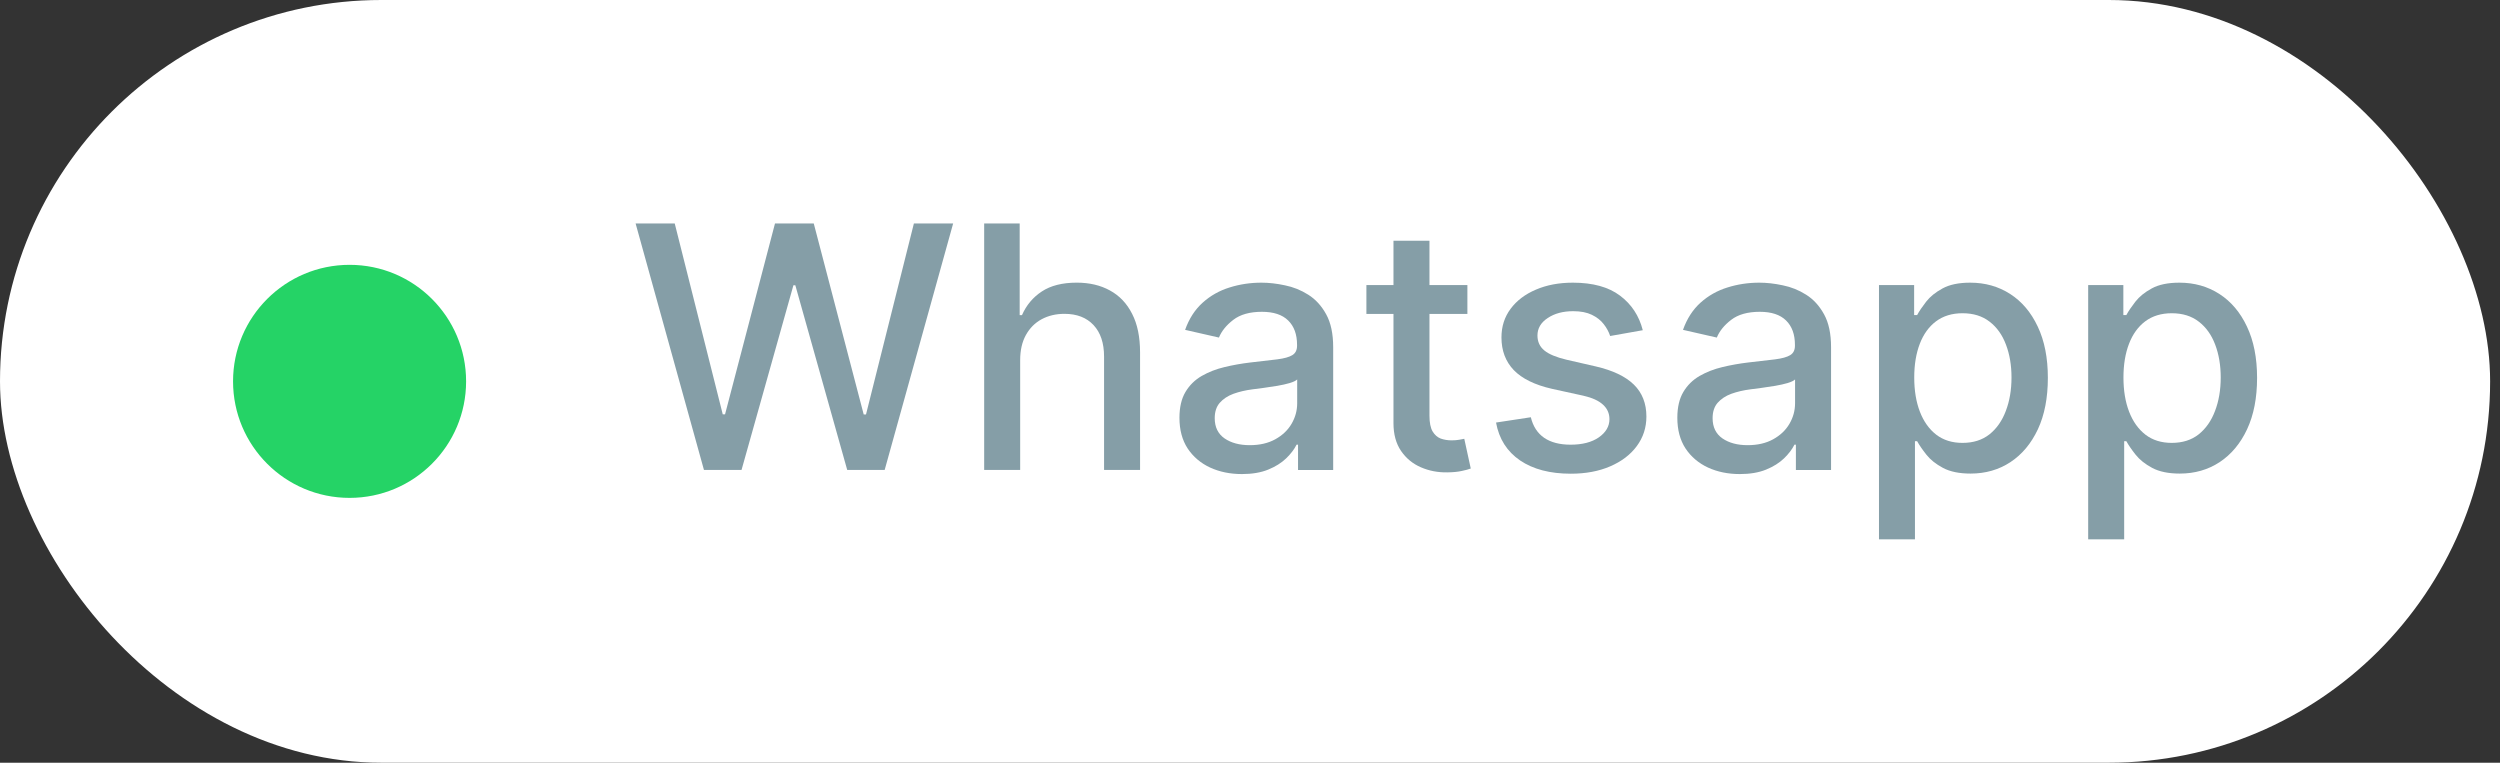 <?xml version="1.0" encoding="UTF-8"?> <svg xmlns="http://www.w3.org/2000/svg" width="118" height="36" viewBox="0 0 118 36" fill="none"><rect x="0" y="0" width="118" height="36" fill="#333333" stroke="none"/><rect width="117.534" height="36" rx="18" fill="white"></rect><circle cx="16.5" cy="18" r="5.5" fill="#25D366"></circle><path d="M98.562 25.455V13.455H100.222V14.87H100.364C100.462 14.688 100.604 14.478 100.79 14.239C100.975 14.001 101.233 13.793 101.562 13.614C101.892 13.433 102.328 13.342 102.869 13.342C103.574 13.342 104.203 13.52 104.756 13.876C105.309 14.232 105.742 14.745 106.057 15.416C106.375 16.086 106.534 16.893 106.534 17.836C106.534 18.779 106.377 19.588 106.062 20.262C105.748 20.933 105.316 21.45 104.767 21.813C104.218 22.173 103.591 22.353 102.886 22.353C102.356 22.353 101.922 22.264 101.585 22.086C101.252 21.908 100.991 21.7 100.801 21.461C100.612 21.223 100.466 21.01 100.364 20.825H100.261V25.455H98.562ZM100.227 17.819C100.227 18.433 100.316 18.971 100.494 19.433C100.672 19.895 100.93 20.257 101.267 20.518C101.604 20.776 102.017 20.904 102.506 20.904C103.013 20.904 103.438 20.77 103.778 20.501C104.119 20.228 104.377 19.859 104.551 19.393C104.729 18.927 104.818 18.402 104.818 17.819C104.818 17.243 104.731 16.726 104.557 16.268C104.386 15.81 104.129 15.448 103.784 15.183C103.443 14.918 103.017 14.785 102.506 14.785C102.013 14.785 101.597 14.912 101.256 15.166C100.919 15.419 100.663 15.774 100.489 16.228C100.314 16.683 100.227 17.213 100.227 17.819Z" fill="#859EA7"></path><path d="M88.688 25.455V13.455H90.347V14.87H90.489C90.587 14.688 90.729 14.478 90.915 14.239C91.1 14.001 91.358 13.793 91.688 13.614C92.017 13.433 92.453 13.342 92.994 13.342C93.699 13.342 94.328 13.52 94.881 13.876C95.434 14.232 95.867 14.745 96.182 15.416C96.5 16.086 96.659 16.893 96.659 17.836C96.659 18.779 96.502 19.588 96.188 20.262C95.873 20.933 95.441 21.45 94.892 21.813C94.343 22.173 93.716 22.353 93.011 22.353C92.481 22.353 92.047 22.264 91.71 22.086C91.377 21.908 91.115 21.7 90.926 21.461C90.737 21.223 90.591 21.01 90.489 20.825H90.386V25.455H88.688ZM90.352 17.819C90.352 18.433 90.441 18.971 90.619 19.433C90.797 19.895 91.055 20.257 91.392 20.518C91.729 20.776 92.142 20.904 92.631 20.904C93.138 20.904 93.562 20.77 93.903 20.501C94.244 20.228 94.502 19.859 94.676 19.393C94.854 18.927 94.943 18.402 94.943 17.819C94.943 17.243 94.856 16.726 94.682 16.268C94.511 15.81 94.254 15.448 93.909 15.183C93.568 14.918 93.142 14.785 92.631 14.785C92.138 14.785 91.722 14.912 91.381 15.166C91.044 15.419 90.788 15.774 90.614 16.228C90.439 16.683 90.352 17.213 90.352 17.819Z" fill="#859EA7"></path><path d="M82.119 22.376C81.566 22.376 81.066 22.274 80.619 22.069C80.172 21.861 79.818 21.56 79.556 21.166C79.299 20.772 79.17 20.289 79.17 19.717C79.17 19.224 79.265 18.819 79.454 18.501C79.643 18.183 79.899 17.931 80.221 17.745C80.543 17.56 80.903 17.419 81.301 17.325C81.698 17.23 82.104 17.158 82.516 17.109C83.039 17.048 83.463 16.999 83.789 16.961C84.115 16.919 84.352 16.853 84.499 16.762C84.647 16.671 84.721 16.524 84.721 16.319V16.279C84.721 15.783 84.581 15.399 84.301 15.126C84.024 14.853 83.611 14.717 83.062 14.717C82.49 14.717 82.039 14.844 81.71 15.098C81.384 15.348 81.159 15.626 81.034 15.933L79.437 15.569C79.626 15.039 79.903 14.611 80.266 14.285C80.634 13.955 81.056 13.717 81.534 13.569C82.011 13.418 82.513 13.342 83.039 13.342C83.388 13.342 83.757 13.383 84.147 13.467C84.541 13.546 84.909 13.694 85.249 13.91C85.594 14.126 85.876 14.435 86.096 14.836C86.316 15.234 86.426 15.751 86.426 16.387V22.183H84.766V20.989H84.698C84.588 21.209 84.424 21.425 84.204 21.637C83.984 21.849 83.702 22.026 83.357 22.166C83.013 22.306 82.6 22.376 82.119 22.376ZM82.488 21.012C82.958 21.012 83.359 20.919 83.693 20.734C84.03 20.548 84.285 20.306 84.46 20.007C84.638 19.703 84.727 19.38 84.727 19.035V17.91C84.666 17.971 84.549 18.027 84.374 18.08C84.204 18.13 84.009 18.173 83.789 18.211C83.57 18.245 83.356 18.277 83.147 18.308C82.939 18.334 82.765 18.357 82.624 18.376C82.295 18.418 81.994 18.488 81.721 18.586C81.452 18.685 81.236 18.827 81.073 19.012C80.914 19.194 80.835 19.436 80.835 19.739C80.835 20.16 80.99 20.478 81.301 20.694C81.611 20.906 82.007 21.012 82.488 21.012Z" fill="#859EA7"></path><path d="M77.539 15.586L76 15.859C75.935 15.662 75.833 15.474 75.693 15.296C75.556 15.118 75.371 14.973 75.136 14.859C74.901 14.745 74.608 14.688 74.255 14.688C73.774 14.688 73.373 14.796 73.051 15.012C72.729 15.224 72.568 15.499 72.568 15.836C72.568 16.128 72.676 16.363 72.892 16.541C73.108 16.719 73.456 16.864 73.937 16.978L75.323 17.296C76.126 17.482 76.725 17.768 77.119 18.154C77.513 18.541 77.71 19.043 77.71 19.66C77.71 20.183 77.558 20.649 77.255 21.058C76.956 21.463 76.537 21.781 76 22.012C75.466 22.243 74.846 22.359 74.142 22.359C73.164 22.359 72.367 22.151 71.75 21.734C71.132 21.313 70.753 20.717 70.613 19.944L72.255 19.694C72.358 20.122 72.568 20.446 72.886 20.666C73.204 20.882 73.619 20.989 74.13 20.989C74.687 20.989 75.132 20.874 75.466 20.643C75.799 20.408 75.966 20.122 75.966 19.785C75.966 19.512 75.863 19.283 75.659 19.098C75.458 18.912 75.149 18.772 74.733 18.677L73.255 18.353C72.441 18.168 71.839 17.872 71.448 17.467C71.062 17.061 70.869 16.548 70.869 15.927C70.869 15.412 71.013 14.961 71.301 14.575C71.589 14.188 71.986 13.887 72.494 13.671C73.001 13.452 73.583 13.342 74.238 13.342C75.181 13.342 75.924 13.546 76.466 13.955C77.007 14.361 77.365 14.904 77.539 15.586Z" fill="#859EA7"></path><path d="M69.261 13.455V14.819H64.494V13.455H69.261ZM65.772 11.364H67.471V19.62C67.471 19.95 67.521 20.198 67.619 20.364C67.718 20.527 67.844 20.639 68 20.7C68.159 20.756 68.331 20.785 68.517 20.785C68.653 20.785 68.772 20.775 68.875 20.756C68.977 20.737 69.057 20.722 69.114 20.711L69.42 22.114C69.322 22.152 69.182 22.19 69 22.228C68.818 22.27 68.591 22.292 68.318 22.296C67.871 22.304 67.454 22.224 67.068 22.057C66.682 21.891 66.369 21.633 66.13 21.285C65.892 20.936 65.772 20.499 65.772 19.972V11.364Z" fill="#859EA7"></path><path d="M58.619 22.376C58.066 22.376 57.566 22.274 57.119 22.069C56.672 21.861 56.318 21.56 56.056 21.166C55.799 20.772 55.67 20.289 55.67 19.717C55.67 19.224 55.765 18.819 55.954 18.501C56.143 18.183 56.399 17.931 56.721 17.745C57.043 17.56 57.403 17.419 57.801 17.325C58.198 17.23 58.604 17.158 59.017 17.109C59.539 17.048 59.964 16.999 60.289 16.961C60.615 16.919 60.852 16.853 60.999 16.762C61.147 16.671 61.221 16.524 61.221 16.319V16.279C61.221 15.783 61.081 15.399 60.801 15.126C60.524 14.853 60.111 14.717 59.562 14.717C58.99 14.717 58.539 14.844 58.21 15.098C57.884 15.348 57.659 15.626 57.534 15.933L55.937 15.569C56.126 15.039 56.403 14.611 56.767 14.285C57.134 13.955 57.556 13.717 58.034 13.569C58.511 13.418 59.013 13.342 59.539 13.342C59.888 13.342 60.257 13.383 60.647 13.467C61.041 13.546 61.409 13.694 61.749 13.91C62.094 14.126 62.376 14.435 62.596 14.836C62.816 15.234 62.926 15.751 62.926 16.387V22.183H61.267V20.989H61.198C61.089 21.209 60.924 21.425 60.704 21.637C60.484 21.849 60.202 22.026 59.857 22.166C59.513 22.306 59.1 22.376 58.619 22.376ZM58.988 21.012C59.458 21.012 59.859 20.919 60.193 20.734C60.53 20.548 60.785 20.306 60.96 20.007C61.138 19.703 61.227 19.38 61.227 19.035V17.91C61.166 17.971 61.049 18.027 60.874 18.08C60.704 18.13 60.509 18.173 60.289 18.211C60.069 18.245 59.855 18.277 59.647 18.308C59.439 18.334 59.265 18.357 59.124 18.376C58.795 18.418 58.494 18.488 58.221 18.586C57.952 18.685 57.736 18.827 57.573 19.012C57.414 19.194 57.335 19.436 57.335 19.739C57.335 20.16 57.49 20.478 57.801 20.694C58.111 20.906 58.507 21.012 58.988 21.012Z" fill="#859EA7"></path><path d="M48.152 17V22.182H46.453V10.546H48.129V14.875H48.237C48.442 14.406 48.754 14.033 49.175 13.756C49.595 13.48 50.144 13.341 50.822 13.341C51.421 13.341 51.944 13.464 52.391 13.711C52.841 13.957 53.19 14.324 53.436 14.813C53.686 15.298 53.811 15.904 53.811 16.631V22.182H52.112V16.836C52.112 16.195 51.947 15.699 51.618 15.347C51.288 14.991 50.83 14.813 50.243 14.813C49.841 14.813 49.481 14.898 49.163 15.069C48.849 15.239 48.601 15.489 48.419 15.819C48.241 16.144 48.152 16.538 48.152 17Z" fill="#859EA7"></path><path d="M33.227 22.182L30 10.546H31.847L34.114 19.557H34.222L36.58 10.546H38.409L40.767 19.563H40.875L43.136 10.546H44.989L41.756 22.182H39.989L37.54 13.466H37.449L35 22.182H33.227Z" fill="#859EA7"></path></svg> 